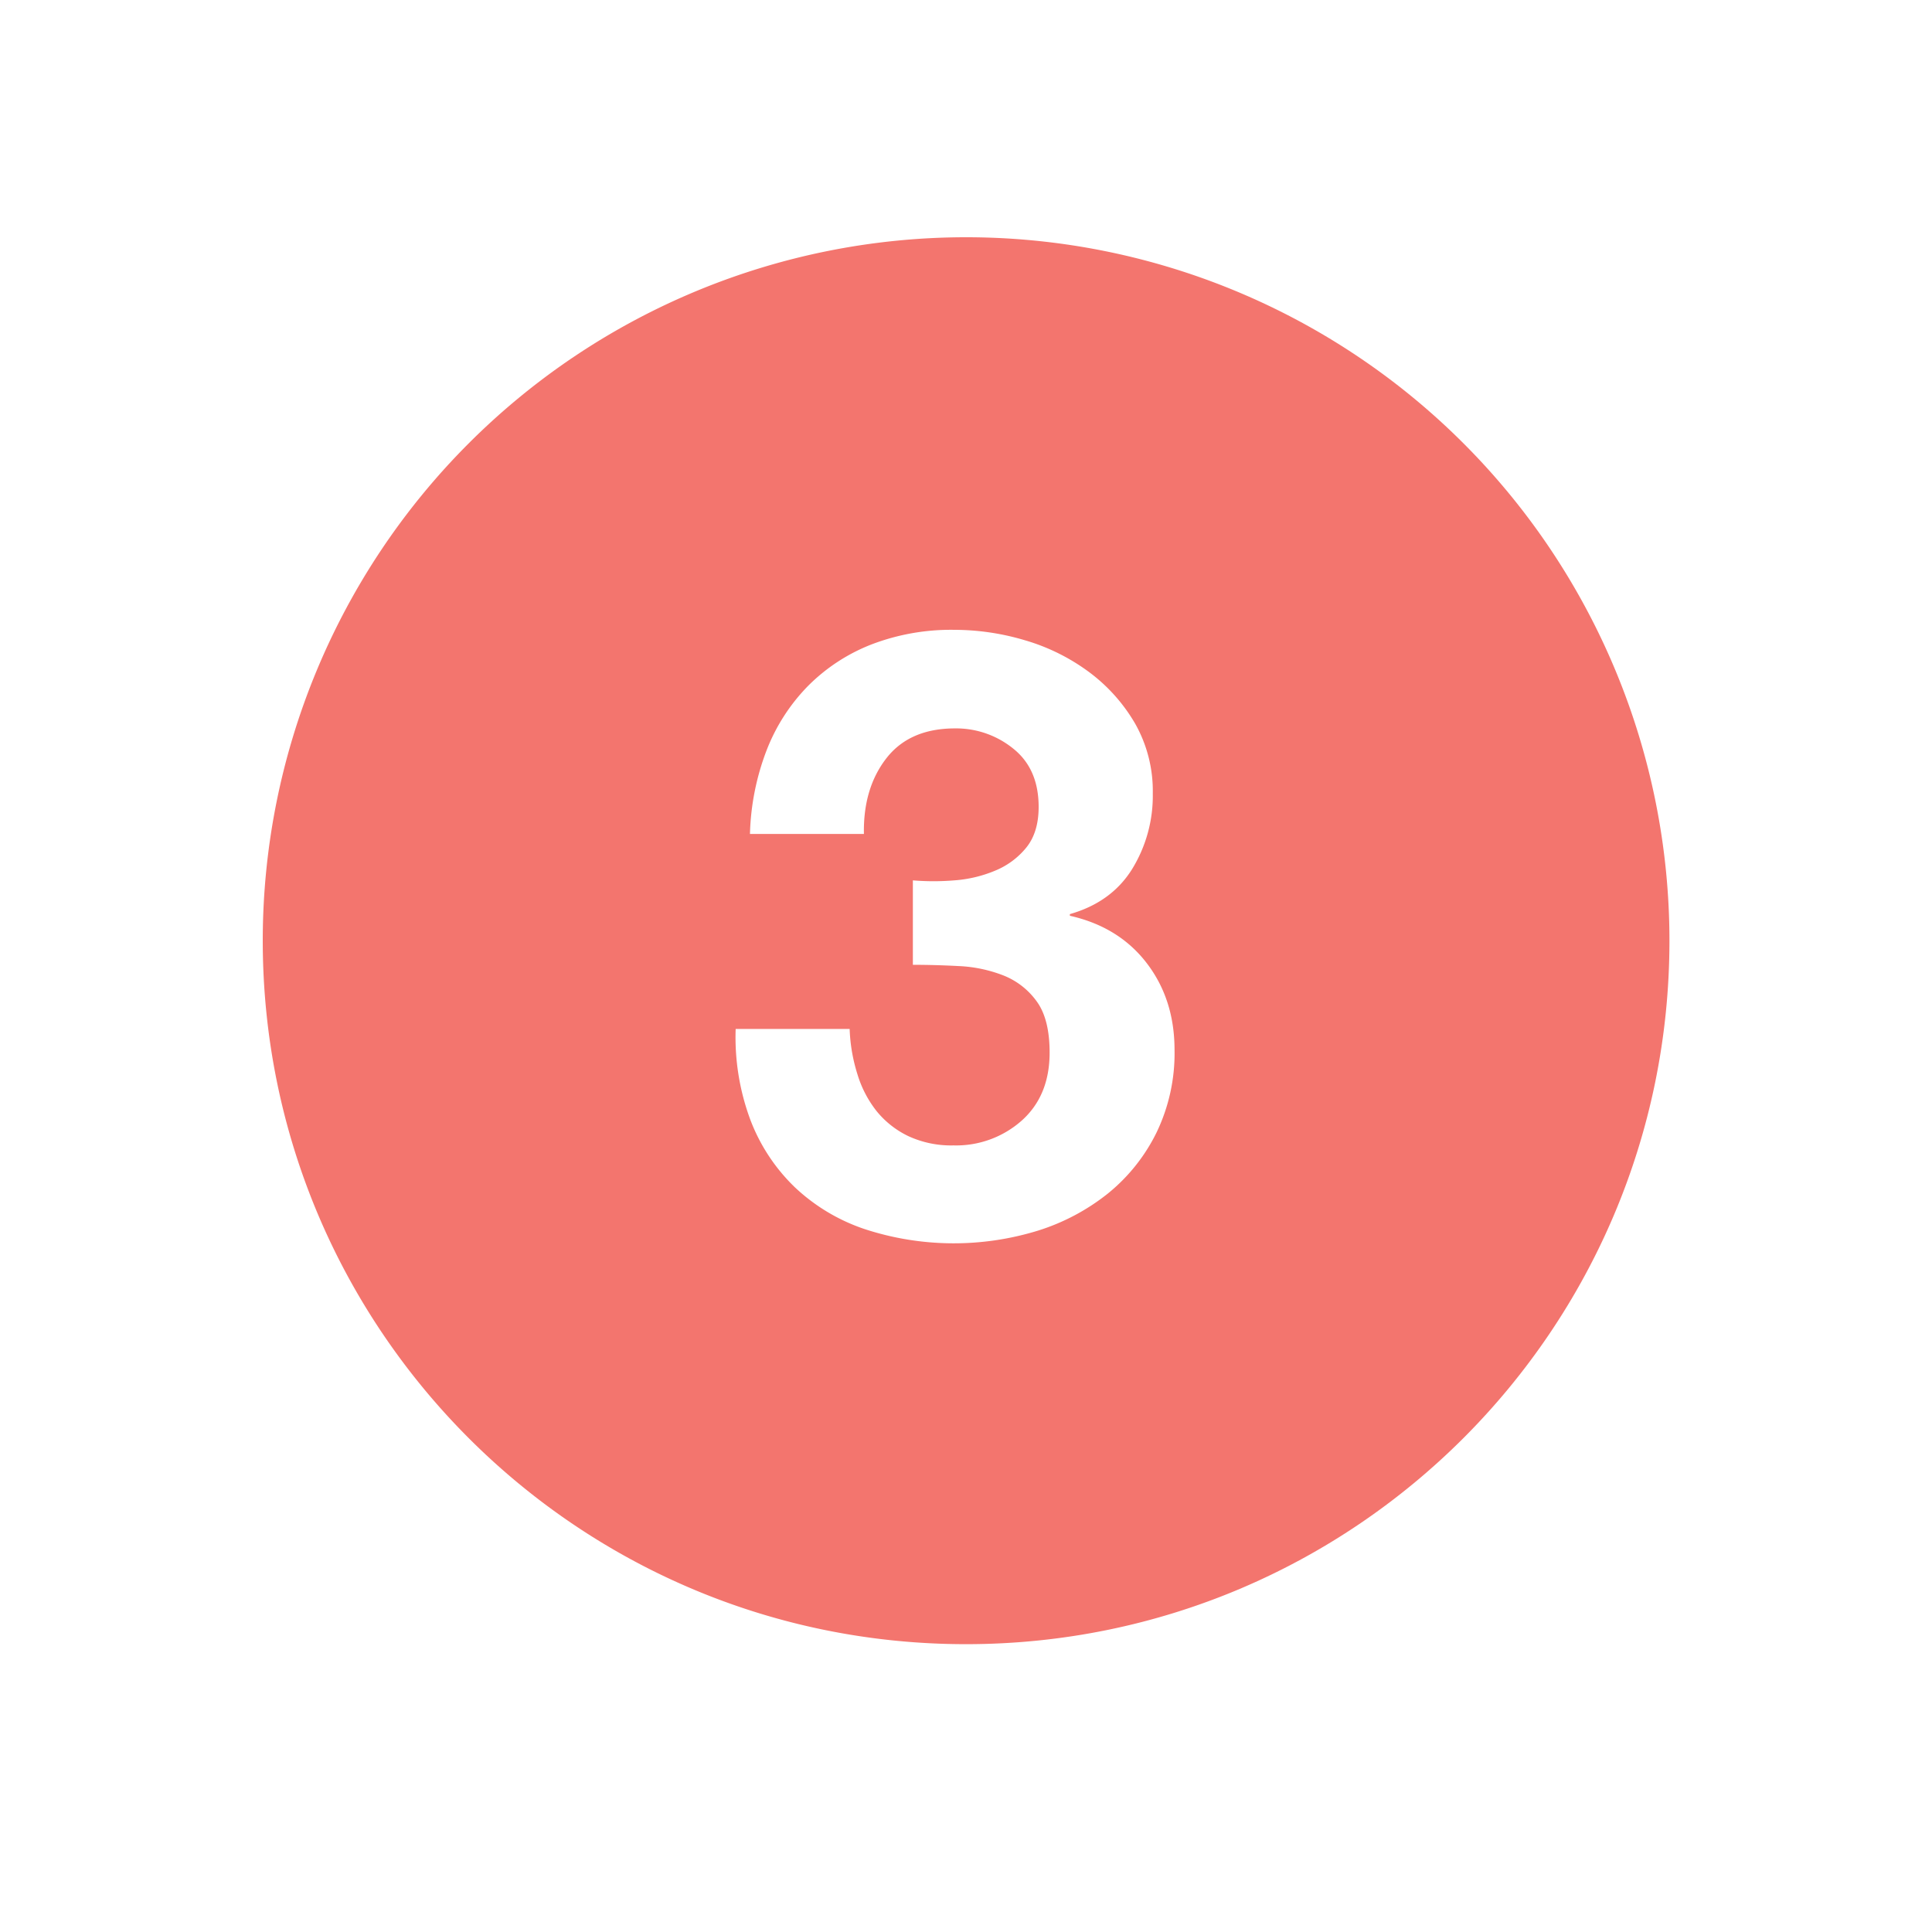 <?xml version="1.0" encoding="UTF-8"?> <svg xmlns="http://www.w3.org/2000/svg" viewBox="0 0 500 500"><defs><style>.cls-1{fill:#f3756e;}</style></defs><g id="Layer_2" data-name="Layer 2"><path class="cls-1" d="M250,61.4a182.05,182.05,0,0,0-182,182C68,344,149.46,425.51,250,425.51S432.05,344,432.05,243.45A182.05,182.05,0,0,0,250,61.4Zm49.28,231.76a46.89,46.89,0,0,1-12.57,15.73,55.55,55.55,0,0,1-18.13,9.61,74,74,0,0,1-44.89-.44,49.06,49.06,0,0,1-18-10.81,47.72,47.72,0,0,1-11.47-17.37,61.27,61.27,0,0,1-3.83-23.59h29.5a43.67,43.67,0,0,0,2,11.68,28.77,28.77,0,0,0,5,9.62,23.83,23.83,0,0,0,8.19,6.44,26.39,26.39,0,0,0,11.69,2.4A25.57,25.57,0,0,0,264.43,290q7.21-6.45,7.21-17.59c0-5.82-1.13-10.27-3.39-13.32a19.4,19.4,0,0,0-8.63-6.67,36.18,36.18,0,0,0-11.46-2.4c-4.16-.22-8.12-.33-11.91-.33V227.84a65.85,65.85,0,0,0,10.7,0,33.52,33.52,0,0,0,10.6-2.52,20.25,20.25,0,0,0,8.08-6q3.17-3.94,3.17-10.49,0-9.83-6.55-15.07a23.45,23.45,0,0,0-15.08-5.25q-11.79,0-17.8,7.76t-5.79,19.55H194.09a65,65,0,0,1,4.26-21.52,49,49,0,0,1,10.7-16.71,47.42,47.42,0,0,1,16.49-10.81A57.47,57.47,0,0,1,247,163a64,64,0,0,1,18.35,2.73,52.48,52.48,0,0,1,16.5,8.2,44.37,44.37,0,0,1,11.91,13.32,35.42,35.42,0,0,1,4.58,18.13A36.18,36.18,0,0,1,292.94,225q-5.35,8.52-16.06,11.57V237q12.67,2.85,19.88,12.24t7.21,22.5A47.24,47.24,0,0,1,299.28,293.16Z"></path></g></svg> 